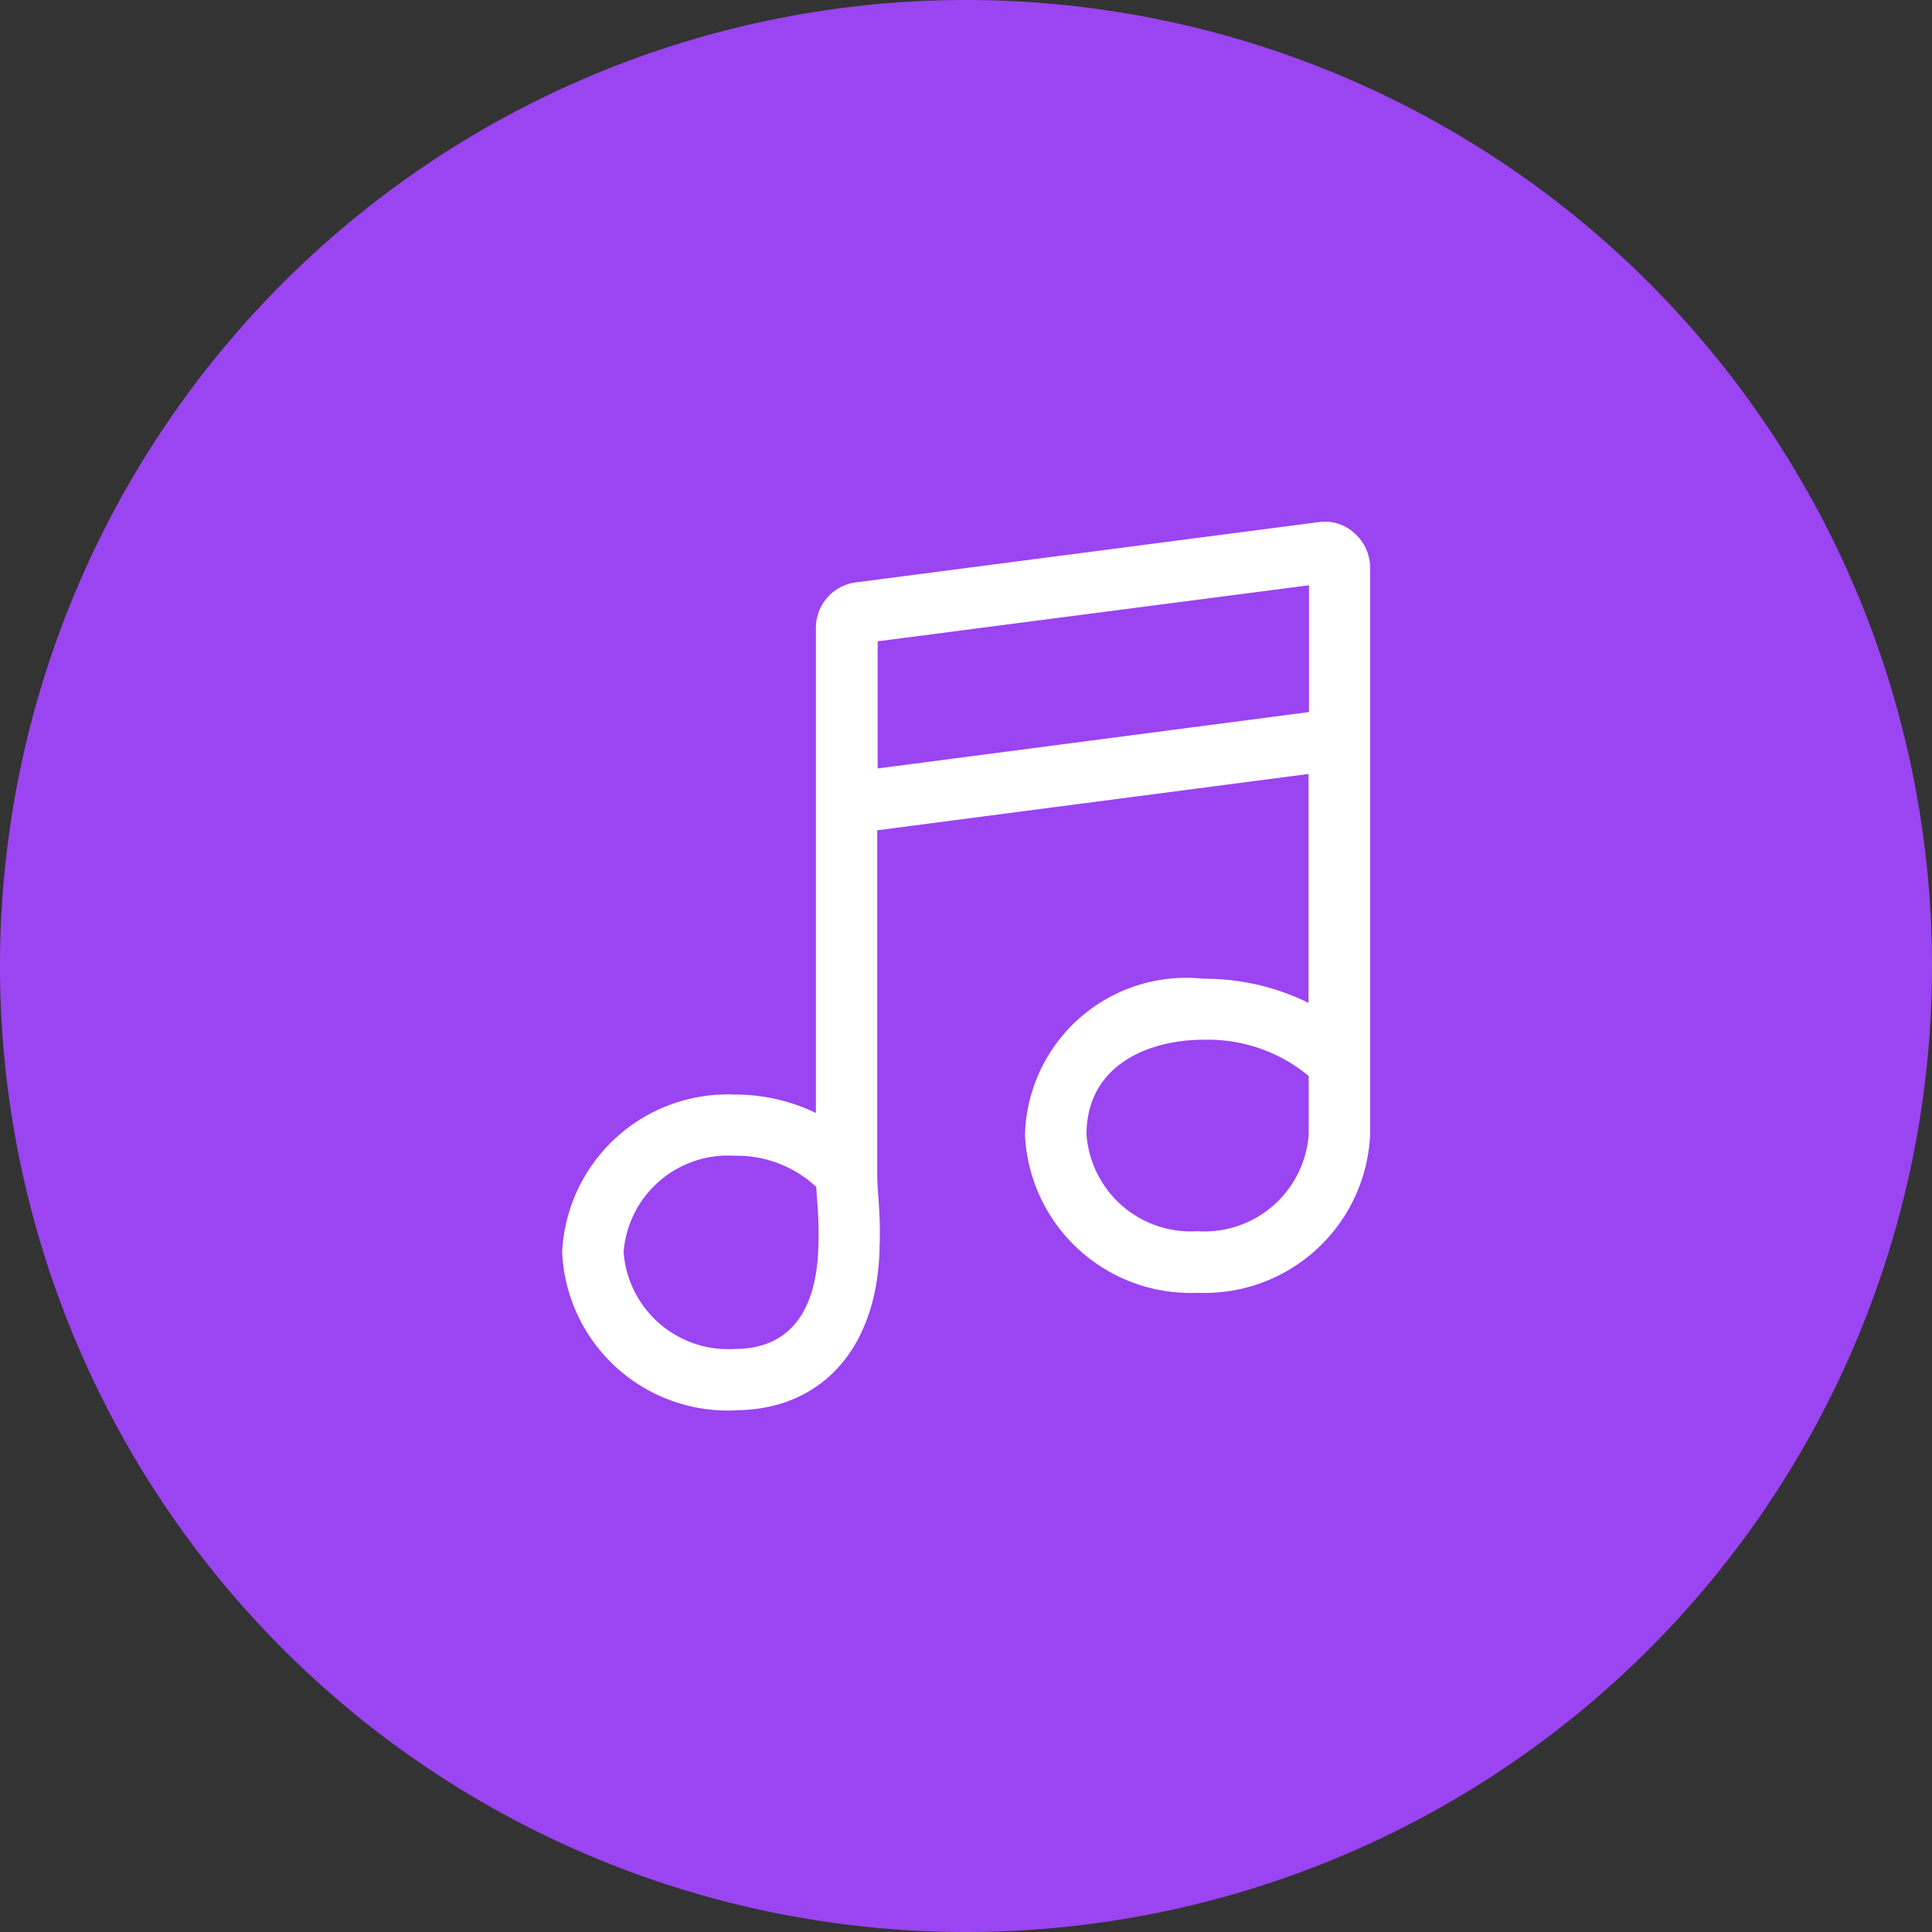 <svg id="Group_57" data-name="Group 57" xmlns="http://www.w3.org/2000/svg" xmlns:xlink="http://www.w3.org/1999/xlink" width="32" height="32" viewBox="0 0 32 32">
  <rect x="0" y="0" width="32" height="32" fill="#333333" stroke="none"/>
  <defs>
    <clipPath id="clip-path">
      <rect id="Rectangle_63" data-name="Rectangle 63" width="32" height="32" fill="none"/>
    </clipPath>
  </defs>
  <g id="Group_56" data-name="Group 56" clip-path="url(#clip-path)">
    <path id="Path_150" data-name="Path 150" d="M32,16A16,16,0,1,1,16,0,16,16,0,0,1,32,16" fill="#9b44f2"/>
    <path id="Path_151" data-name="Path 151" d="M12.167,23.361a2.748,2.748,0,0,1-2.856-2.62,2.746,2.746,0,0,1,2.856-2.612,3.078,3.078,0,0,1,1.347.306V10.4a.759.759,0,0,1,.647-.752l7.68-1a.724.724,0,0,1,.6.19.757.757,0,0,1,.252.563v9.4a2.745,2.745,0,0,1-2.856,2.612A2.746,2.746,0,0,1,16.977,18.8a2.671,2.671,0,0,1,2.958-2.589,3.893,3.893,0,0,1,1.739.4V12.819l-7.144.933v5.7c0,.127.009.252.019.385a7.305,7.305,0,0,1,.02.821c-.032,1.662-.953,2.7-2.4,2.7m0-4.215a1.733,1.733,0,0,0-1.84,1.595,1.736,1.736,0,0,0,1.84,1.605c1.118,0,1.371-.934,1.386-1.715a6.169,6.169,0,0,0-.019-.721c-.006-.085-.011-.167-.016-.248a1.933,1.933,0,0,0-1.351-.516m7.768-1.922c-.9,0-1.941.411-1.941,1.572a1.733,1.733,0,0,0,1.84,1.6,1.733,1.733,0,0,0,1.84-1.6v-.971a2.606,2.606,0,0,0-1.739-.6m-5.4-6.6v2.106l7.144-.934v-2.1Z" fill="#fff"/>
  </g>
</svg>

